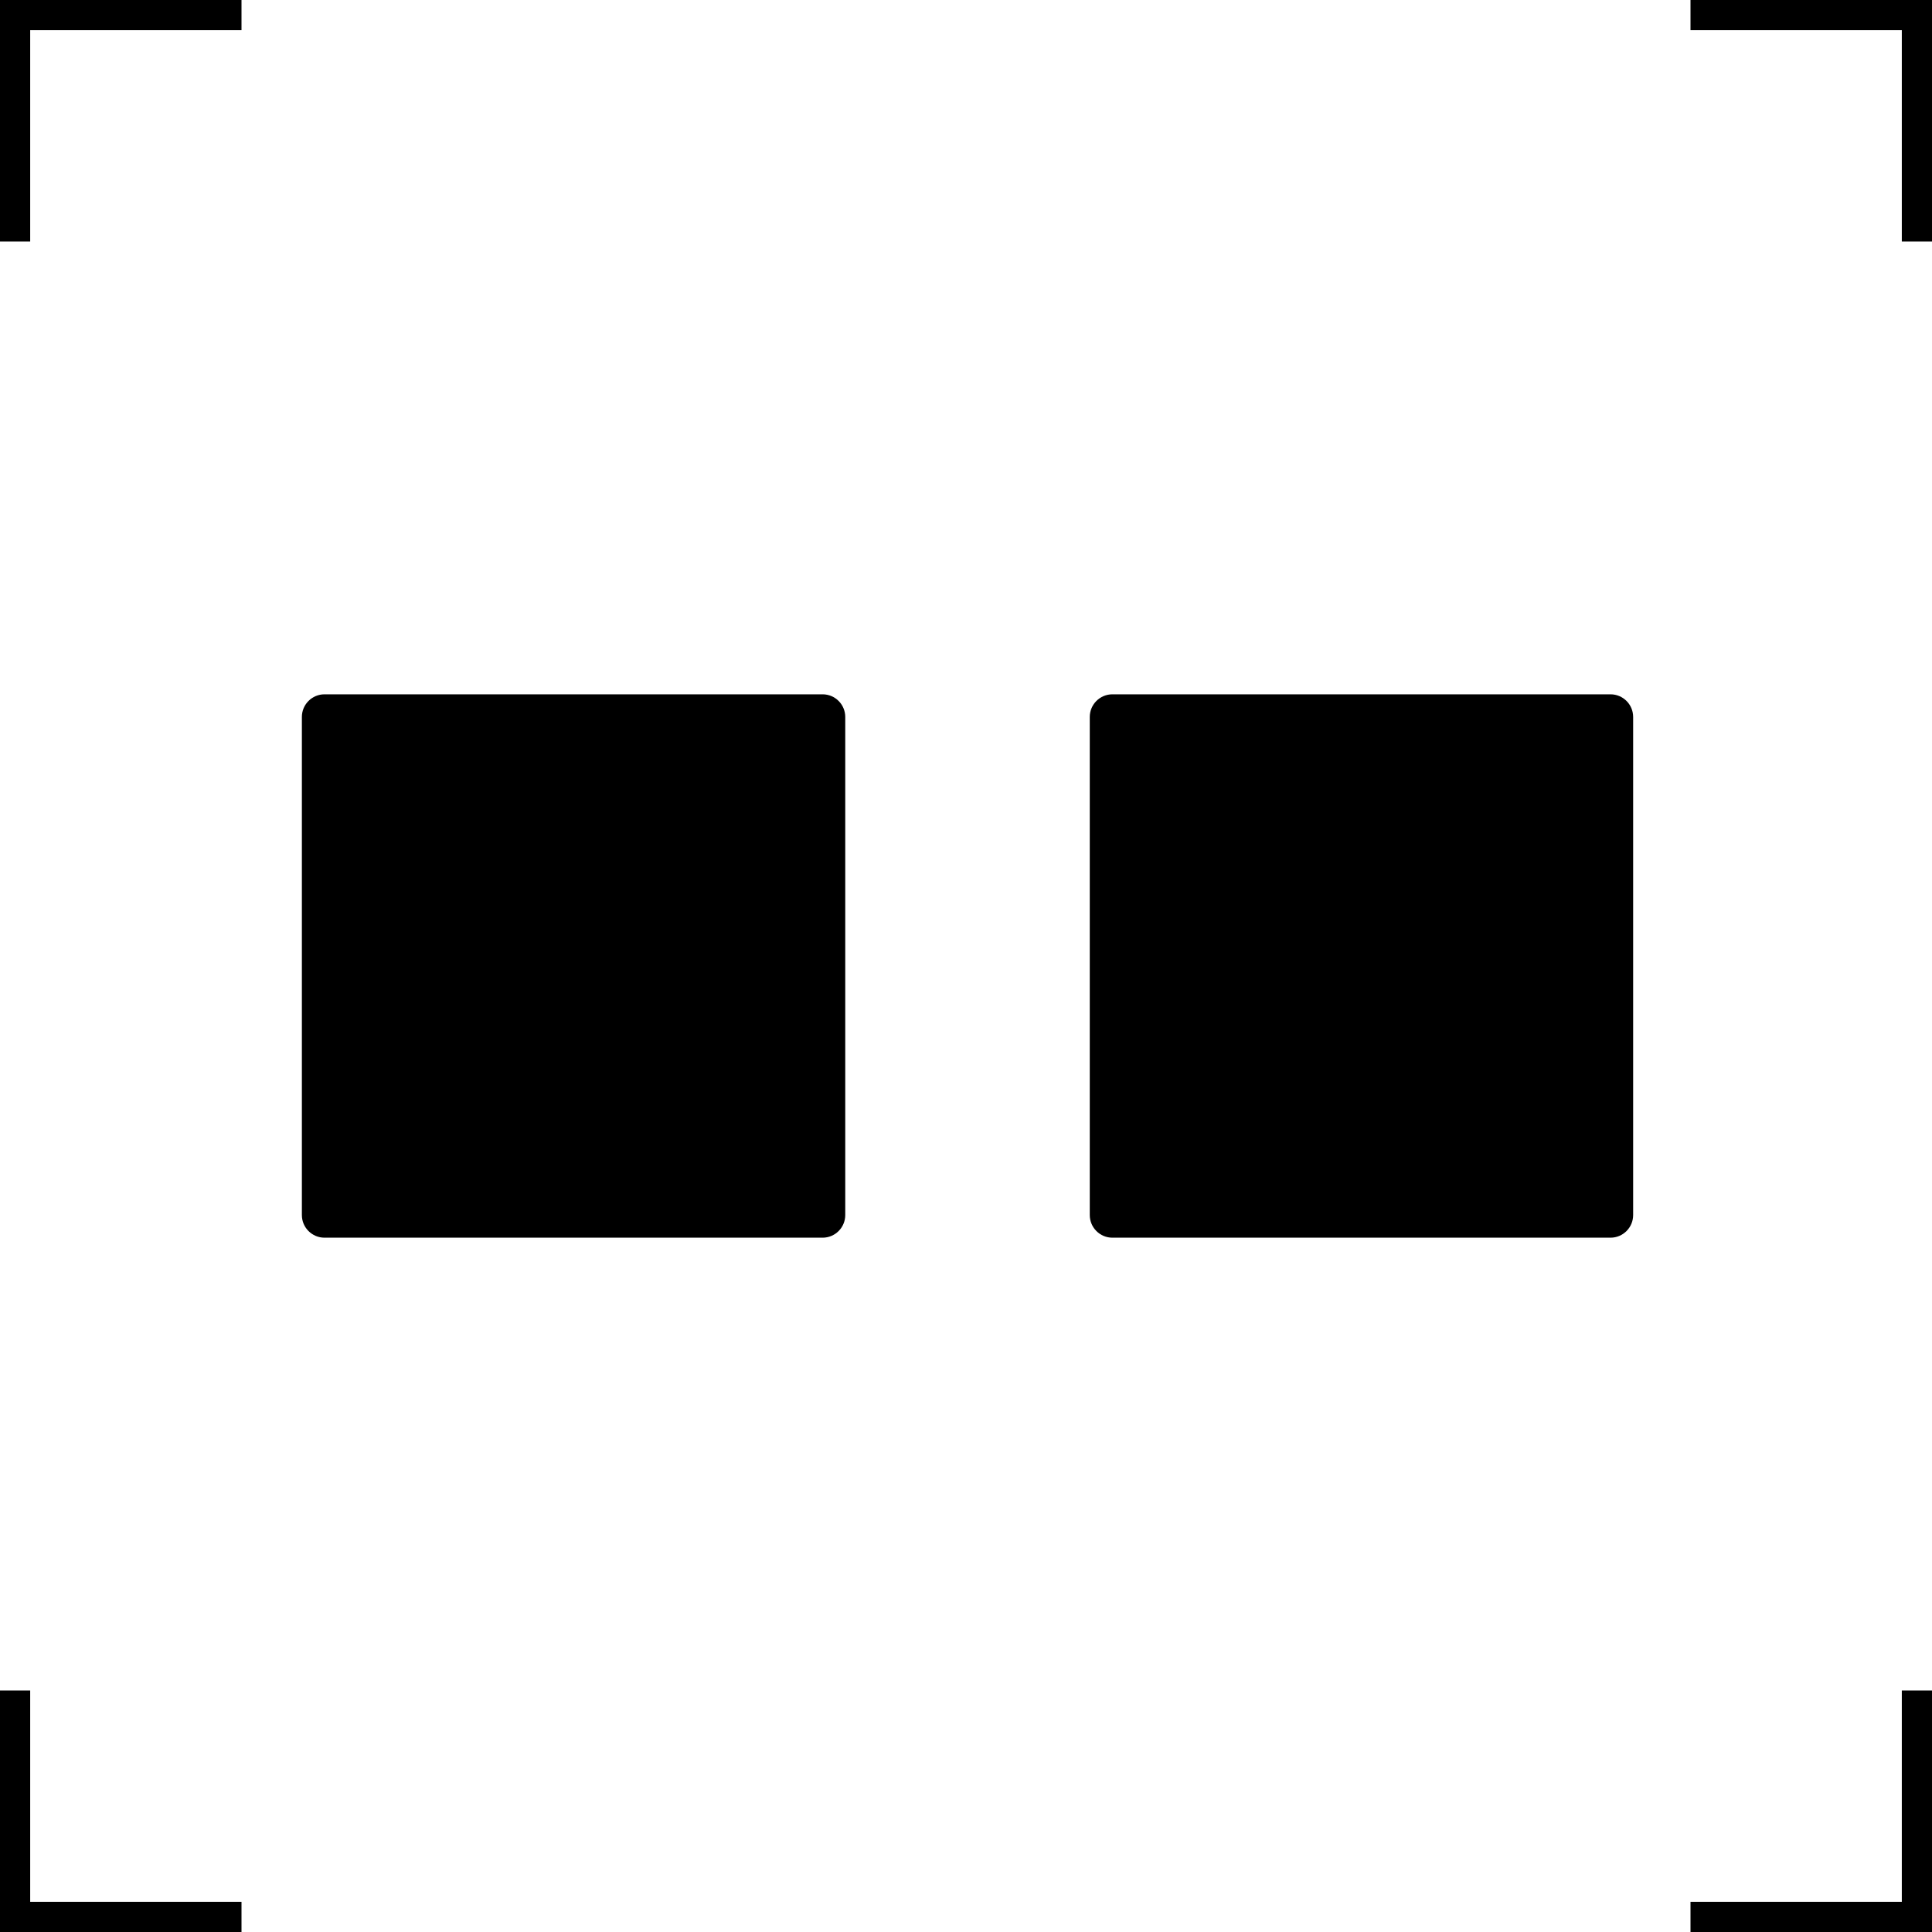 <svg xmlns="http://www.w3.org/2000/svg" class="iconic iconic-ungroup" width="128" height="128" viewBox="0 0 128 128">
  <g class="iconic-metadata">
    <title>Ungroup</title>
  </g>
  <g class="iconic-ungroup-lg iconic-container iconic-lg" data-width="128" data-height="128" display="inline">
    <path d="M106.7 82h-33c-.828 0-1.5-.672-1.5-1.5v-33c0-.828.672-1.5 1.5-1.5h33c.828 0 1.5.672 1.5 1.5v33c0 .828-.672 1.5-1.5 1.5z" class="iconic-ungroup-item iconic-ungroup-item-2 iconic-property-fill" />
    <path d="M54.5 82h-33c-.828 0-1.5-.672-1.5-1.5v-33c0-.828.672-1.5 1.5-1.5h33c.828 0 1.5.672 1.5 1.5v33c0 .828-.672 1.5-1.5 1.5z" class="iconic-ungroup-item iconic-ungroup-item-1 iconic-property-fill" />
    <path stroke="#000" stroke-width="2" class="iconic-ungroup-bound iconic-ungroup-bound-bottom iconic-ungroup-bound-left iconic-ungroup-bound-bottom-left iconic-property-accent iconic-property-stroke" d="M16 127h-15v-15" fill="none" />
    <path stroke="#000" stroke-width="2" class="iconic-ungroup-bound iconic-ungroup-bound-top iconic-ungroup-bound-right iconic-ungroup-bound-top-right iconic-property-accent iconic-property-stroke" d="M112 1h15v15" fill="none" />
    <path stroke="#000" stroke-width="2" class="iconic-ungroup-bound iconic-ungroup-bound-top iconic-ungroup-bound-left iconic-ungroup-bound-top-left iconic-property-accent iconic-property-stroke" d="M1 16v-15h15" fill="none" />
    <path stroke="#000" stroke-width="2" class="iconic-ungroup-bound iconic-ungroup-bound-bottom iconic-ungroup-bound-right iconic-ungroup-bound-bottom-right iconic-property-accent iconic-property-stroke" d="M127 112v15h-15" fill="none" />
  </g>
  <g class="iconic-ungroup-md iconic-container iconic-md" data-width="31" data-height="31" display="none" transform="scale(4)">
    <path d="M25.5 20h-8c-.276 0-.5-.224-.5-.5v-8c0-.276.224-.5.5-.5h8c.276 0 .5.224.5.5v8c0 .276-.224.5-.5.5z" class="iconic-ungroup-item iconic-ungroup-item-2 iconic-property-fill" />
    <path d="M13.5 20h-8c-.276 0-.5-.224-.5-.5v-8c0-.276.224-.5.5-.5h8c.276 0 .5.224.5.5v8c0 .276-.224.5-.5.5z" class="iconic-ungroup-item iconic-ungroup-item-1 iconic-property-fill" />
    <path stroke="#000" class="iconic-ungroup-bound iconic-ungroup-bound-bottom iconic-ungroup-bound-left iconic-ungroup-bound-bottom-left iconic-property-accent iconic-property-stroke" d="M4 30.5h-3.5v-3.5" fill="none" />
    <path stroke="#000" class="iconic-ungroup-bound iconic-ungroup-bound-top iconic-ungroup-bound-right iconic-ungroup-bound-top-right iconic-property-accent iconic-property-stroke" d="M27 .5h3.5v3.5" fill="none" />
    <path stroke="#000" class="iconic-ungroup-bound iconic-ungroup-bound-top iconic-ungroup-bound-left iconic-ungroup-bound-top-left iconic-property-accent iconic-property-stroke" d="M.5 4v-3.5h3.5" fill="none" />
    <path stroke="#000" class="iconic-ungroup-bound iconic-ungroup-bound-bottom iconic-ungroup-bound-right iconic-ungroup-bound-bottom-right iconic-property-accent iconic-property-stroke" d="M30.5 27v3.5h-3.5" fill="none" />
  </g>
  <g class="iconic-ungroup-sm iconic-container iconic-sm" data-width="16" data-height="16" display="none" transform="scale(8)">
    <path class="iconic-ungroup-item iconic-ungroup-item-2 iconic-property-fill" d="M9 5h6v6h-6z" />
    <path class="iconic-ungroup-item iconic-ungroup-item-1 iconic-property-fill" d="M1 5h6v6h-6z" />
    <path stroke="#000" class="iconic-ungroup-bound iconic-ungroup-bound-bottom iconic-ungroup-bound-left iconic-ungroup-bound-bottom-left iconic-property-accent iconic-property-stroke" d="M3 15.5h-2.5v-2.5" fill="none" />
    <path stroke="#000" class="iconic-ungroup-bound iconic-ungroup-bound-top iconic-ungroup-bound-right iconic-ungroup-bound-top-right iconic-property-accent iconic-property-stroke" d="M13 .5h2.5v2.5" fill="none" />
    <path stroke="#000" class="iconic-ungroup-bound iconic-ungroup-bound-top iconic-ungroup-bound-left iconic-ungroup-bound-top-left iconic-property-accent iconic-property-stroke" d="M.5 3v-2.5h2.5" fill="none" />
    <path stroke="#000" class="iconic-ungroup-bound iconic-ungroup-bound-bottom iconic-ungroup-bound-right iconic-ungroup-bound-bottom-right iconic-property-accent iconic-property-stroke" d="M15.5 13v2.5h-2.5" fill="none" />
  </g>
</svg>
